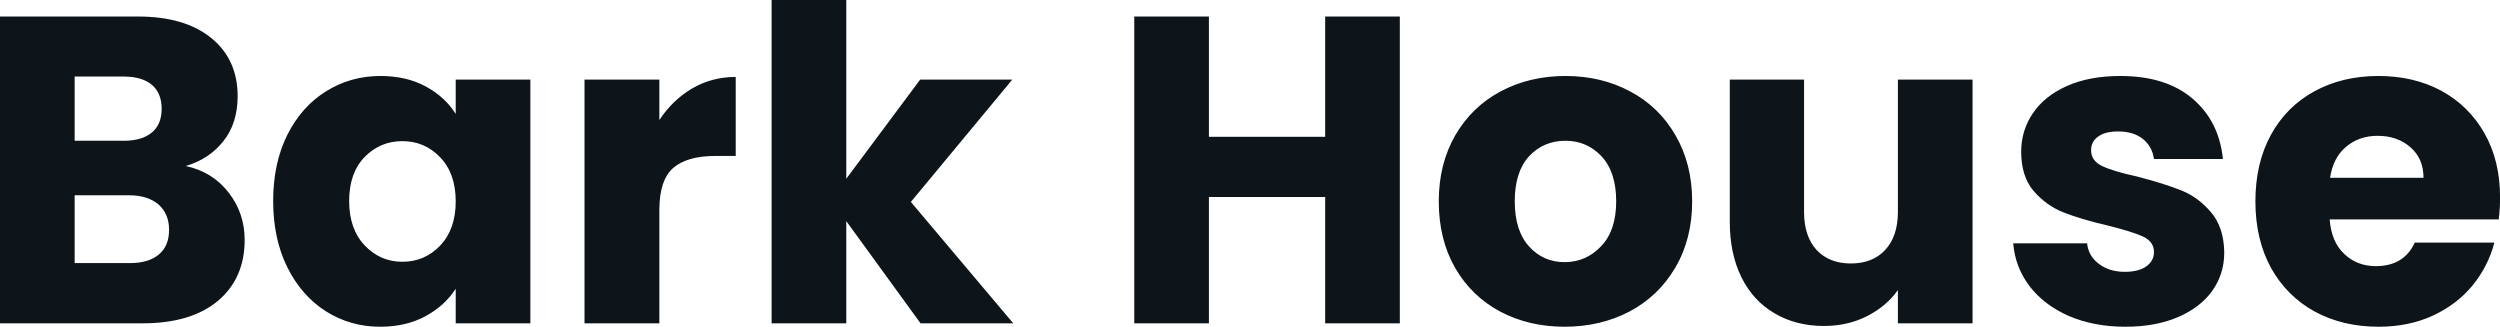 <svg fill="#0d141a" viewBox="0 0 131.606 17.204" height="100%" width="100%" xmlns="http://www.w3.org/2000/svg"><path preserveAspectRatio="none" d="M9.78 8.74Q11.18 9.04 12.03 10.13Q12.88 11.22 12.88 12.63L12.88 12.63Q12.88 14.65 11.47 15.84Q10.05 17.02 7.52 17.02L7.52 17.02L0 17.02L0 0.87L7.27 0.87Q9.73 0.87 11.12 2.00Q12.51 3.13 12.51 5.06L12.51 5.06Q12.51 6.49 11.76 7.43Q11.02 8.37 9.78 8.74L9.78 8.74ZM3.93 4.03L3.93 7.41L6.51 7.41Q7.47 7.41 7.99 6.98Q8.51 6.55 8.51 5.73L8.51 5.73Q8.51 4.90 7.99 4.46Q7.47 4.03 6.51 4.03L6.51 4.03L3.93 4.03ZM6.83 13.85Q7.82 13.85 8.36 13.40Q8.90 12.95 8.90 12.10L8.90 12.10Q8.90 11.25 8.34 10.76Q7.77 10.28 6.79 10.28L6.79 10.28L3.93 10.28L3.93 13.85L6.83 13.85ZM14.38 10.58Q14.38 8.60 15.12 7.11Q15.87 5.61 17.16 4.81Q18.45 4.00 20.03 4.00L20.03 4.00Q21.39 4.00 22.41 4.55Q23.44 5.11 23.99 6.00L23.99 6.00L23.99 4.19L27.92 4.19L27.92 17.02L23.99 17.02L23.99 15.20Q23.41 16.10 22.39 16.65Q21.37 17.20 20.01 17.20L20.01 17.20Q18.45 17.20 17.16 16.39Q15.87 15.57 15.12 14.06Q14.38 12.56 14.38 10.58L14.38 10.58ZM23.99 10.60Q23.99 9.13 23.17 8.28Q22.36 7.43 21.18 7.43L21.18 7.43Q20.01 7.43 19.19 8.27Q18.38 9.11 18.38 10.58L18.38 10.58Q18.38 12.05 19.19 12.91Q20.01 13.78 21.18 13.78L21.18 13.78Q22.36 13.78 23.17 12.93Q23.99 12.07 23.99 10.60L23.99 10.60ZM34.71 6.32Q35.40 5.27 36.43 4.66Q37.47 4.05 38.73 4.05L38.73 4.05L38.73 8.21L37.65 8.21Q36.18 8.21 35.44 8.84Q34.71 9.48 34.71 11.06L34.71 11.06L34.71 17.02L30.77 17.02L30.77 4.19L34.71 4.19L34.71 6.32ZM53.34 17.02L48.46 17.02L44.55 11.64L44.55 17.02L40.62 17.02L40.62 0L44.55 0L44.55 9.41L48.44 4.19L53.29 4.19L47.95 10.63L53.34 17.02ZM69.76 0.87L73.69 0.87L73.69 17.02L69.76 17.02L69.76 10.37L63.64 10.37L63.64 17.02L59.71 17.02L59.71 0.87L63.64 0.87L63.64 7.20L69.76 7.20L69.76 0.87ZM82.36 17.20Q80.48 17.20 78.97 16.40Q77.46 15.59 76.60 14.10Q75.74 12.60 75.74 10.60L75.74 10.60Q75.74 8.63 76.61 7.12Q77.49 5.61 79.00 4.81Q80.52 4.00 82.41 4.00L82.41 4.00Q84.30 4.00 85.81 4.81Q87.33 5.61 88.20 7.12Q89.08 8.63 89.08 10.60L89.08 10.60Q89.08 12.58 88.19 14.09Q87.31 15.59 85.78 16.40Q84.25 17.20 82.36 17.20L82.36 17.20ZM82.36 13.80Q83.49 13.80 84.28 12.97Q85.08 12.14 85.08 10.60L85.08 10.60Q85.08 9.06 84.31 8.23Q83.54 7.41 82.41 7.41L82.41 7.41Q81.26 7.41 80.50 8.22Q79.74 9.04 79.74 10.60L79.74 10.60Q79.74 12.14 80.49 12.97Q81.24 13.80 82.36 13.80L82.36 13.80ZM99.91 4.19L103.84 4.19L103.84 17.02L99.91 17.02L99.91 15.27Q99.31 16.12 98.29 16.64Q97.27 17.16 96.02 17.16L96.02 17.16Q94.55 17.16 93.43 16.50Q92.30 15.85 91.68 14.61Q91.06 13.36 91.06 11.68L91.06 11.68L91.06 4.19L94.97 4.19L94.97 11.15Q94.97 12.44 95.63 13.16Q96.30 13.87 97.43 13.87L97.43 13.87Q98.58 13.87 99.24 13.16Q99.91 12.44 99.91 11.15L99.91 11.15L99.91 4.19ZM111.89 17.20Q110.22 17.20 108.90 16.63Q107.59 16.05 106.83 15.05Q106.08 14.05 105.98 12.81L105.98 12.81L109.87 12.81Q109.94 13.48 110.49 13.89Q111.04 14.31 111.85 14.31L111.85 14.31Q112.58 14.31 112.99 14.02Q113.39 13.73 113.39 13.27L113.39 13.27Q113.39 12.72 112.81 12.45Q112.24 12.19 110.95 11.87L110.95 11.87Q109.57 11.55 108.65 11.19Q107.73 10.83 107.06 10.06Q106.40 9.29 106.40 7.98L106.40 7.98Q106.40 6.88 107.01 5.97Q107.62 5.06 108.80 4.53Q109.99 4.00 111.62 4.00L111.62 4.00Q114.03 4.00 115.43 5.20Q116.82 6.39 117.02 8.37L117.02 8.37L113.39 8.37Q113.30 7.71 112.80 7.31Q112.31 6.92 111.50 6.92L111.50 6.92Q110.81 6.92 110.45 7.19Q110.08 7.45 110.08 7.91L110.08 7.91Q110.08 8.46 110.66 8.74Q111.25 9.02 112.49 9.29L112.49 9.29Q113.92 9.66 114.82 10.02Q115.71 10.37 116.39 11.17Q117.07 11.96 117.09 13.29L117.09 13.29Q117.09 14.42 116.46 15.31Q115.83 16.19 114.64 16.70Q113.46 17.20 111.89 17.20L111.89 17.20ZM131.61 10.40Q131.61 10.95 131.54 11.55L131.54 11.55L122.64 11.55Q122.73 12.74 123.41 13.37Q124.08 14.01 125.07 14.01L125.07 14.01Q126.55 14.01 127.12 12.77L127.12 12.77L131.31 12.77Q130.98 14.03 130.15 15.04Q129.31 16.05 128.04 16.63Q126.78 17.20 125.21 17.20L125.21 17.20Q123.33 17.20 121.85 16.40Q120.38 15.59 119.55 14.10Q118.73 12.60 118.73 10.60L118.73 10.60Q118.73 8.60 119.54 7.11Q120.36 5.61 121.83 4.81Q123.30 4.00 125.21 4.00L125.21 4.00Q127.07 4.00 128.52 4.78Q129.97 5.57 130.79 7.02Q131.61 8.46 131.61 10.40L131.61 10.40ZM122.66 9.36L127.58 9.36Q127.58 8.35 126.89 7.75Q126.20 7.15 125.17 7.15L125.17 7.15Q124.18 7.15 123.50 7.73Q122.82 8.30 122.66 9.36L122.66 9.36Z"></path></svg>